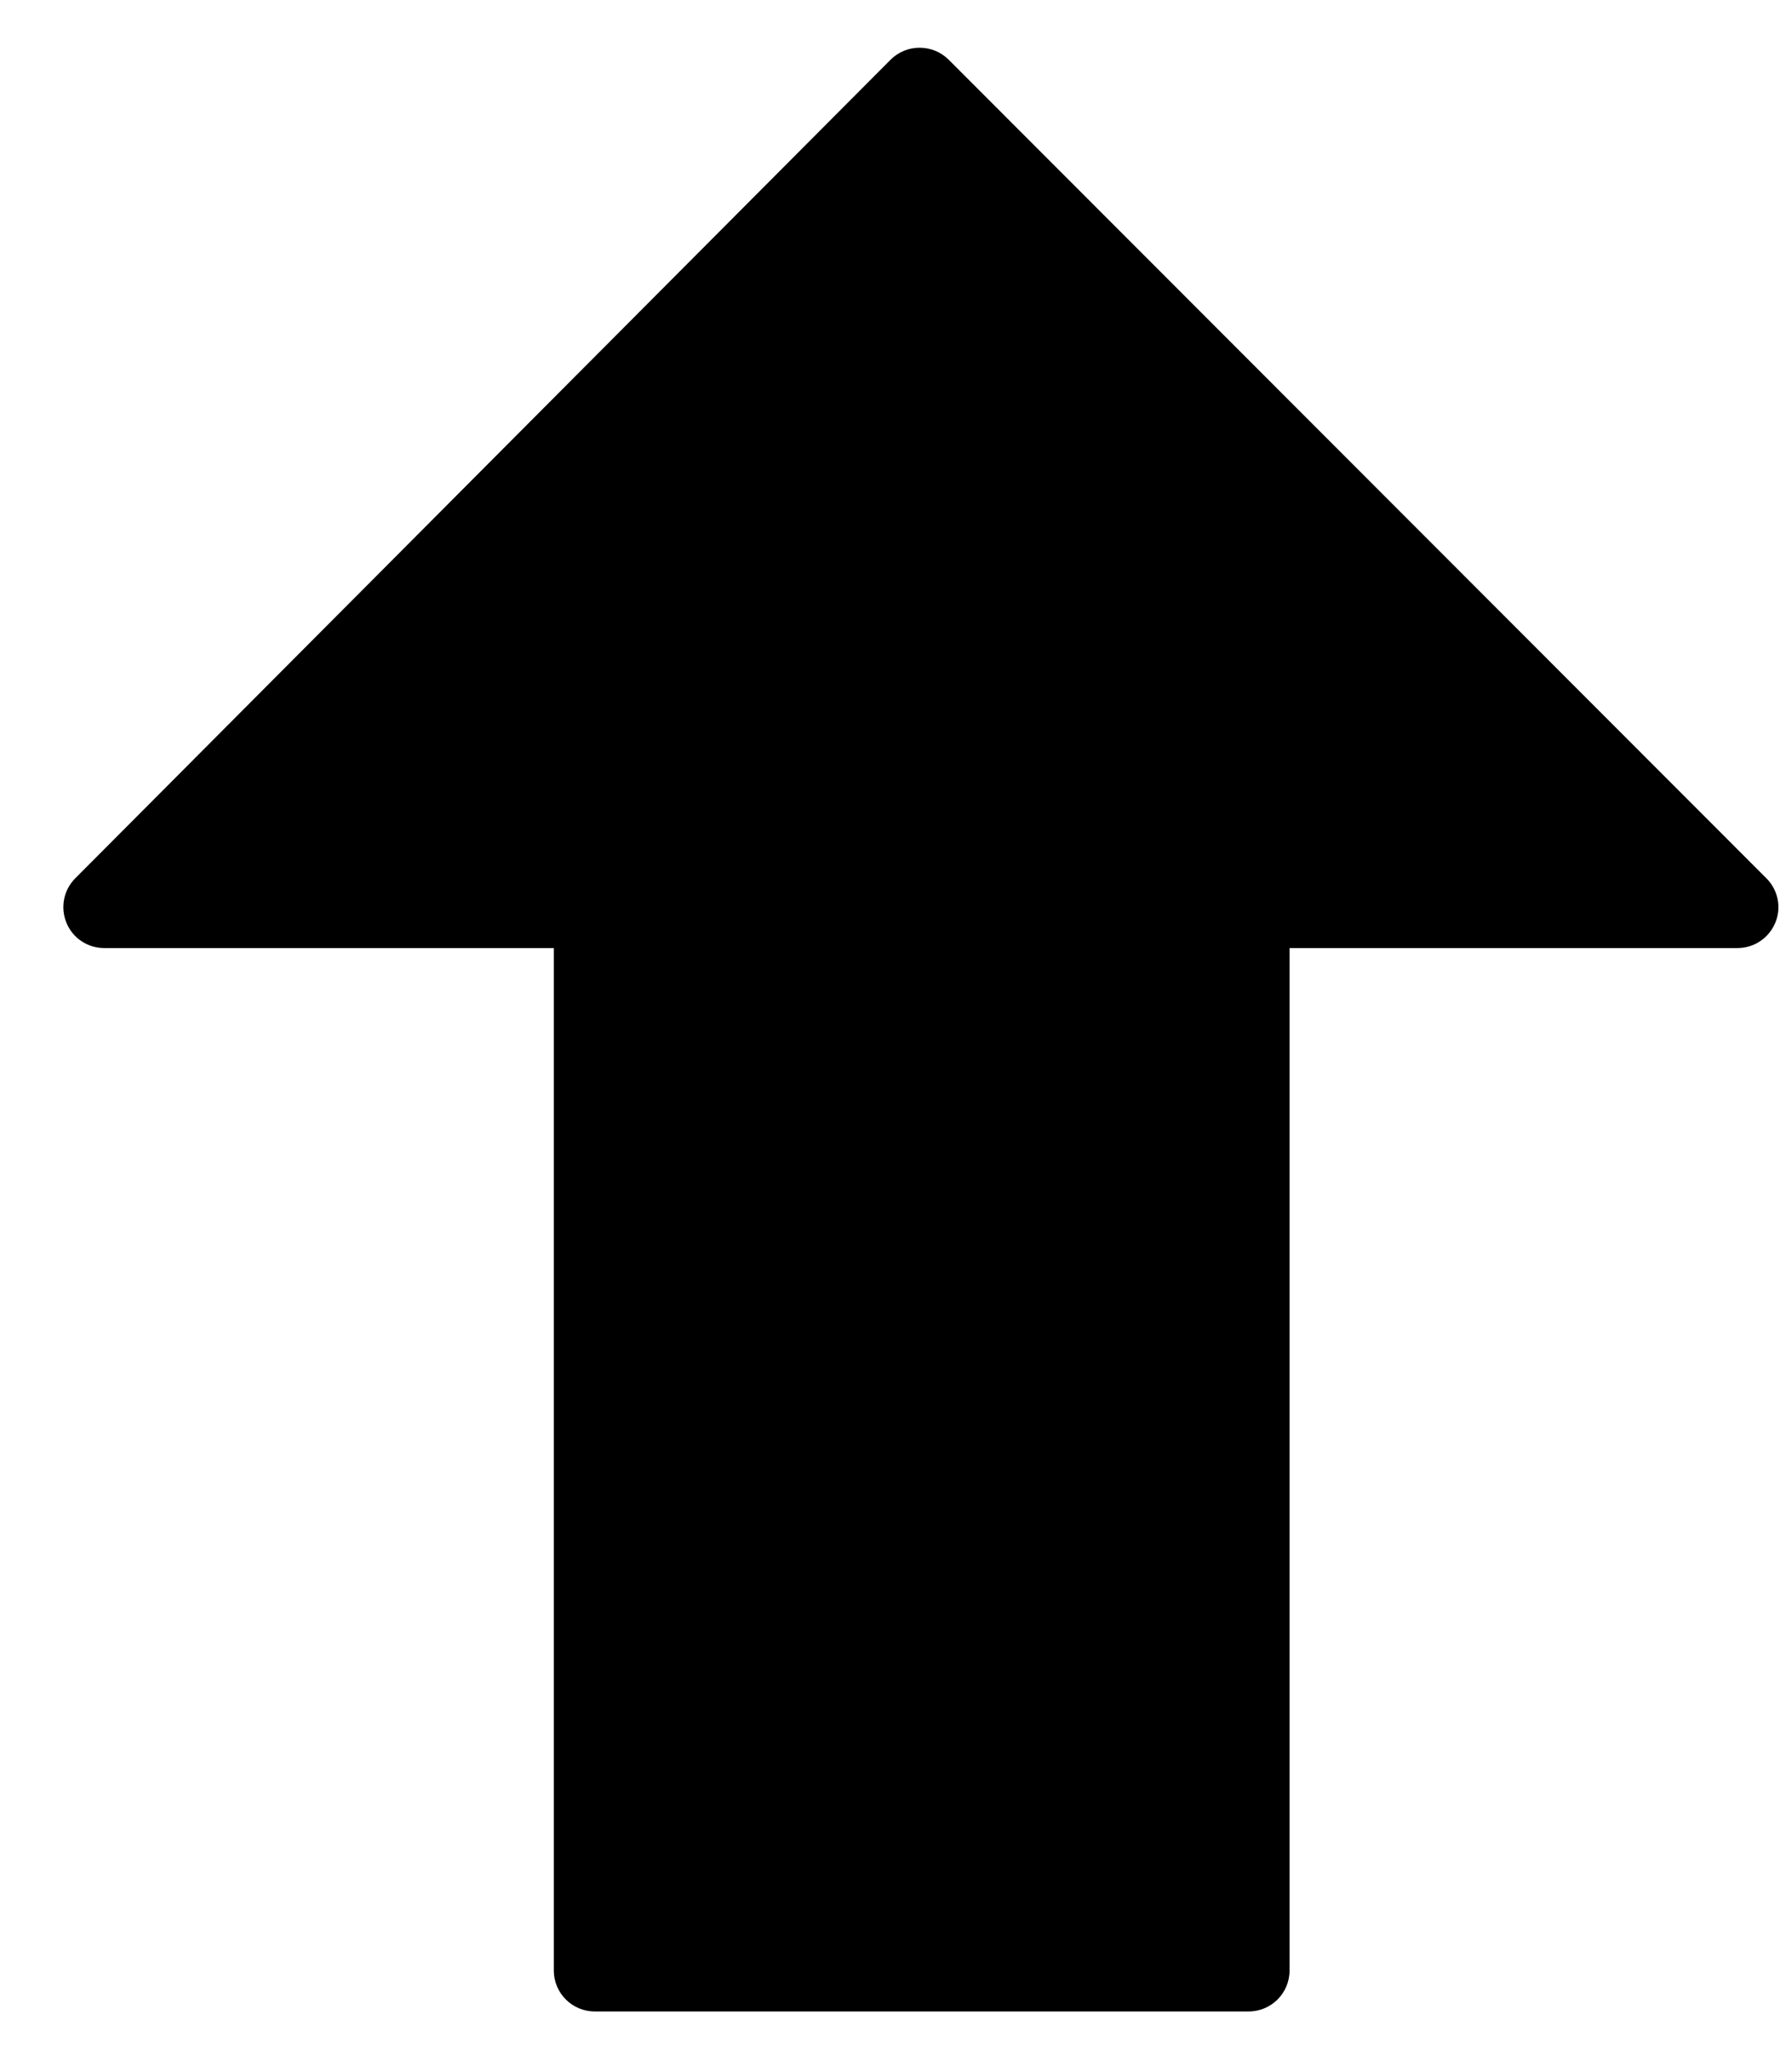 <svg width="21" height="24" viewBox="0 0 21 24" fill="none" xmlns="http://www.w3.org/2000/svg">
<path d="M20.7 10.287L11.116 0.698C11.025 0.608 10.904 0.559 10.776 0.559C10.649 0.559 10.527 0.609 10.437 0.699L0.882 10.287C0.745 10.424 0.705 10.63 0.779 10.809C0.853 10.989 1.028 11.104 1.221 11.104H6.49V23.08C6.49 23.344 6.705 23.559 6.969 23.559H14.633C14.898 23.559 15.112 23.344 15.112 23.08V11.104H20.361C20.555 11.104 20.729 10.988 20.804 10.808C20.879 10.629 20.837 10.424 20.7 10.287Z" fill="black"/>
</svg>
